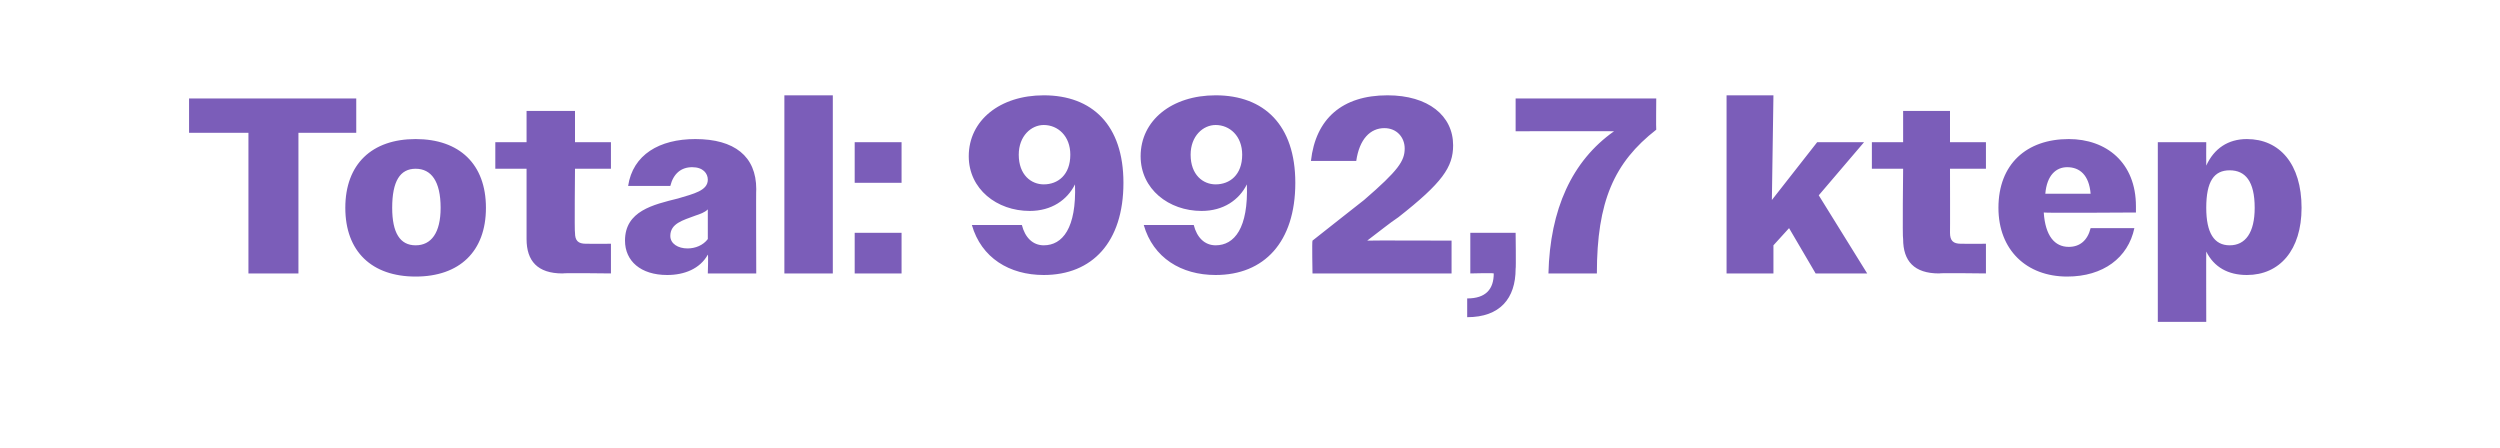 <?xml version="1.0" standalone="no"?><!DOCTYPE svg PUBLIC "-//W3C//DTD SVG 1.1//EN" "http://www.w3.org/Graphics/SVG/1.1/DTD/svg11.dtd"><svg xmlns="http://www.w3.org/2000/svg" version="1.1" width="160px" height="28.7px" viewBox="0 -1 160 28.7" style="top:-1px">  <desc>Total: 992,7 ktep</desc>  <defs/>  <g id="Polygon125140">    <path d="M 15.9 7.5 L 12.1 7.5 L 12.1 5.3 L 22.8 5.3 L 22.8 7.5 L 19.1 7.5 L 19.1 16.5 L 15.9 16.5 L 15.9 7.5 Z M 22.1 12.3 C 22.1 9.5 23.8 7.9 26.6 7.9 C 29.4 7.9 31.1 9.5 31.1 12.3 C 31.1 15.1 29.4 16.7 26.6 16.7 C 23.8 16.7 22.1 15.1 22.1 12.3 Z M 25.1 12.3 C 25.1 13.9 25.6 14.7 26.6 14.7 C 27.6 14.7 28.2 13.9 28.2 12.3 C 28.2 10.6 27.6 9.8 26.6 9.8 C 25.6 9.8 25.1 10.6 25.1 12.3 Z M 33.7 14.3 C 33.7 14.29 33.7 9.8 33.7 9.8 L 31.7 9.8 L 31.7 8.1 L 33.7 8.1 L 33.7 6.1 L 36.8 6.1 L 36.8 8.1 L 39.1 8.1 L 39.1 9.8 L 36.8 9.8 C 36.8 9.8 36.76 13.92 36.8 13.9 C 36.8 14.4 37 14.6 37.5 14.6 C 37.5 14.61 39.1 14.6 39.1 14.6 L 39.1 16.5 C 39.1 16.5 36.04 16.46 36 16.5 C 34.4 16.5 33.7 15.7 33.7 14.3 Z M 40 14.4 C 40 12.5 41.8 12.1 43.4 11.7 C 44.4 11.4 45.3 11.2 45.3 10.5 C 45.3 10.1 45 9.7 44.3 9.7 C 43.6 9.7 43.1 10.1 42.9 10.9 C 42.9 10.9 40.2 10.9 40.2 10.9 C 40.5 8.9 42.2 7.9 44.5 7.9 C 47 7.9 48.4 9 48.4 11.1 C 48.38 11.06 48.4 16.5 48.4 16.5 L 45.3 16.5 C 45.3 16.5 45.34 15.26 45.3 15.3 C 44.8 16.2 43.8 16.6 42.7 16.6 C 41 16.6 40 15.7 40 14.4 Z M 44 14.9 C 44.5 14.9 45 14.7 45.3 14.3 C 45.3 14.3 45.3 12.4 45.3 12.4 C 45.1 12.6 44.8 12.7 44.5 12.8 C 43.7 13.1 42.9 13.3 42.9 14.1 C 42.9 14.6 43.4 14.9 44 14.9 Z M 50.2 5.1 L 53.3 5.1 L 53.3 16.5 L 50.2 16.5 L 50.2 5.1 Z M 54.7 8.1 L 57.7 8.1 L 57.7 10.7 L 54.7 10.7 L 54.7 8.1 Z M 54.7 13.9 L 57.7 13.9 L 57.7 16.5 L 54.7 16.5 L 54.7 13.9 Z M 62.2 13.4 C 62.2 13.4 65.4 13.4 65.4 13.4 C 65.6 14.2 66.1 14.7 66.8 14.7 C 68 14.7 68.9 13.6 68.8 10.8 C 68.3 11.8 67.3 12.5 65.9 12.5 C 63.8 12.5 62 11.1 62 9 C 62 6.7 64 5.1 66.8 5.1 C 69.9 5.1 71.9 7 71.9 10.7 C 71.9 14.5 69.9 16.6 66.8 16.6 C 64.6 16.6 62.8 15.5 62.2 13.4 Z M 68.5 8.9 C 68.5 7.7 67.7 7 66.8 7 C 66 7 65.2 7.7 65.2 8.9 C 65.2 10.2 66 10.8 66.8 10.8 C 67.7 10.8 68.5 10.2 68.5 8.9 Z M 73.2 13.4 C 73.2 13.4 76.4 13.4 76.4 13.4 C 76.6 14.2 77.1 14.7 77.8 14.7 C 79 14.7 79.9 13.6 79.8 10.8 C 79.3 11.8 78.3 12.5 76.9 12.5 C 74.8 12.5 73 11.1 73 9 C 73 6.7 75 5.1 77.8 5.1 C 80.9 5.1 82.9 7 82.9 10.7 C 82.9 14.5 80.9 16.6 77.8 16.6 C 75.6 16.6 73.8 15.5 73.2 13.4 Z M 79.5 8.9 C 79.5 7.7 78.7 7 77.8 7 C 77 7 76.2 7.7 76.2 8.9 C 76.2 10.2 77 10.8 77.8 10.8 C 78.7 10.8 79.5 10.2 79.5 8.9 Z M 84 14.4 C 85.4 13.3 86.4 12.5 87.3 11.8 C 89.5 9.9 89.9 9.3 89.9 8.5 C 89.9 7.8 89.4 7.2 88.6 7.2 C 87.7 7.2 87 7.9 86.8 9.3 C 86.8 9.3 83.9 9.3 83.9 9.3 C 84.2 6.6 85.9 5.1 88.8 5.1 C 91.4 5.1 93 6.4 93 8.3 C 93 9.7 92.3 10.7 89.5 12.9 C 88.9 13.3 88.3 13.8 87.5 14.4 C 87.51 14.38 92.9 14.4 92.9 14.4 L 92.9 16.5 L 84 16.5 C 84 16.5 83.96 14.43 84 14.4 Z M 93.9 18.1 C 95.1 18.1 95.6 17.5 95.6 16.5 C 95.61 16.46 94.1 16.5 94.1 16.5 L 94.1 13.9 L 97 13.9 C 97 13.9 97.03 16.18 97 16.2 C 97 18.1 96 19.3 93.9 19.3 C 93.9 19.3 93.9 18.1 93.9 18.1 Z M 103.3 7.4 C 103.32 7.39 97 7.4 97 7.4 L 97 5.3 L 106 5.3 C 106 5.3 105.98 7.3 106 7.3 C 103.3 9.4 102.2 11.9 102.2 16.5 C 102.2 16.5 99.1 16.5 99.1 16.5 C 99.2 12.4 100.6 9.3 103.3 7.4 Z M 110.5 5.1 L 113.5 5.1 L 113.4 11.8 L 116.3 8.1 L 119.3 8.1 L 116.4 11.5 L 119.5 16.5 L 116.2 16.5 L 114.5 13.6 L 113.5 14.7 L 113.5 16.5 L 110.5 16.5 L 110.5 5.1 Z M 121.8 14.3 C 121.75 14.29 121.8 9.8 121.8 9.8 L 119.8 9.8 L 119.8 8.1 L 121.8 8.1 L 121.8 6.1 L 124.8 6.1 L 124.8 8.1 L 127.1 8.1 L 127.1 9.8 L 124.8 9.8 C 124.8 9.8 124.81 13.92 124.8 13.9 C 124.8 14.4 125 14.6 125.5 14.6 C 125.54 14.61 127.1 14.6 127.1 14.6 L 127.1 16.5 C 127.1 16.5 124.09 16.46 124.1 16.5 C 122.5 16.5 121.8 15.7 121.8 14.3 Z M 127.9 12.3 C 127.9 9.5 129.7 7.9 132.4 7.9 C 134.8 7.9 136.7 9.4 136.7 12.2 C 136.7 12.21 136.7 12.6 136.7 12.6 C 136.7 12.6 130.84 12.64 130.8 12.6 C 130.9 14.1 131.5 14.8 132.4 14.8 C 133.1 14.8 133.6 14.4 133.8 13.6 C 133.8 13.6 136.6 13.6 136.6 13.6 C 136.2 15.5 134.6 16.7 132.3 16.7 C 129.7 16.7 127.9 15 127.9 12.3 Z M 130.9 11.4 C 130.9 11.4 133.8 11.4 133.8 11.4 C 133.7 10.2 133.1 9.7 132.3 9.7 C 131.6 9.7 131 10.2 130.9 11.4 Z M 138.1 8.1 L 141.2 8.1 C 141.2 8.1 141.19 9.55 141.2 9.6 C 141.7 8.5 142.6 7.9 143.8 7.9 C 145.9 7.9 147.3 9.5 147.3 12.3 C 147.3 15 145.9 16.6 143.8 16.6 C 142.6 16.6 141.7 16.1 141.2 15.1 C 141.19 15.09 141.2 19.6 141.2 19.6 L 138.1 19.6 L 138.1 8.1 Z M 144.3 12.3 C 144.3 10.6 143.7 9.9 142.7 9.9 C 141.7 9.9 141.2 10.6 141.2 12.3 C 141.2 13.9 141.7 14.7 142.7 14.7 C 143.7 14.7 144.3 13.9 144.3 12.3 Z " stroke="none" fill="#7b5db9"/>  </g></svg>